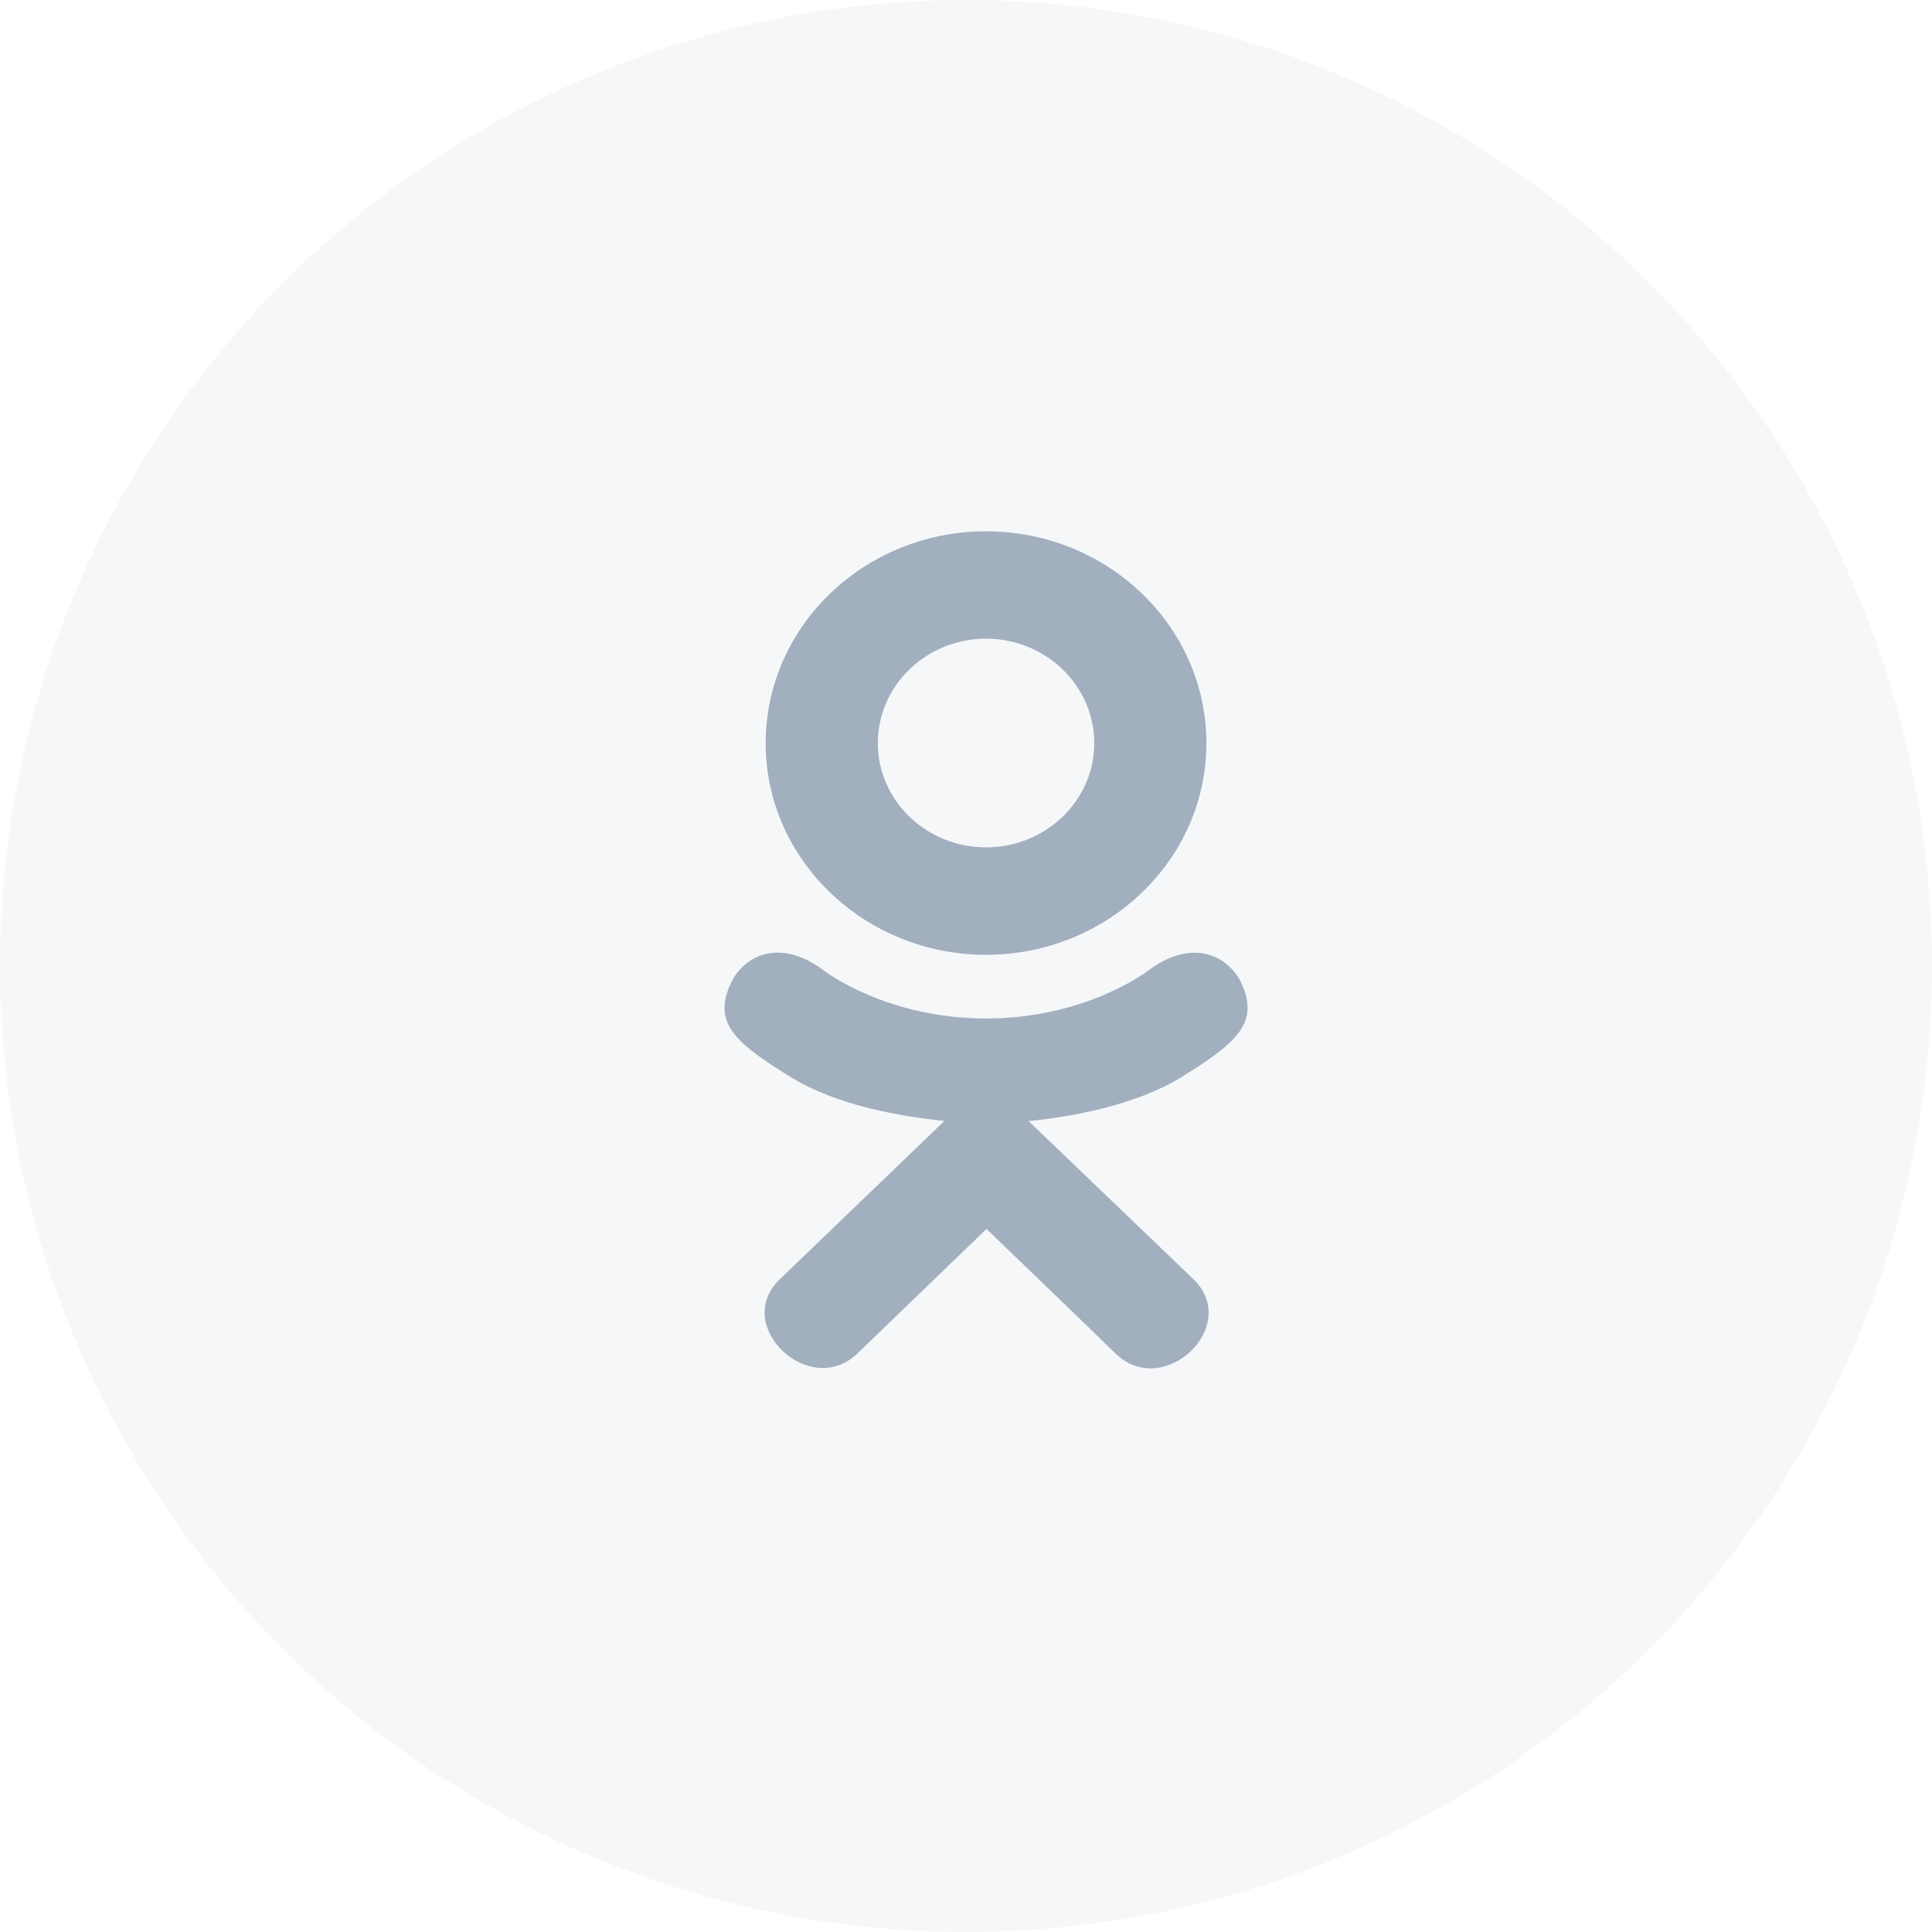 <svg width="35" height="35" viewBox="0 0 35 35" fill="none" xmlns="http://www.w3.org/2000/svg">
<circle opacity="0.1" cx="17.5" cy="17.5" r="17.5" fill="#A1AFBF"/>
<path fill-rule="evenodd" clip-rule="evenodd" d="M21.855 13.465C21.855 15.579 20.061 17.297 17.863 17.297C15.665 17.297 13.871 15.579 13.871 13.465C13.871 11.342 15.665 9.625 17.863 9.625C20.061 9.625 21.855 11.342 21.855 13.465ZM19.824 13.465C19.824 12.418 18.943 11.57 17.863 11.57C16.783 11.57 15.902 12.417 15.903 13.465C15.903 14.504 16.783 15.351 17.863 15.351C18.943 15.351 19.824 14.504 19.824 13.465ZM14.32 19.51C13.317 18.889 12.877 18.525 13.265 17.763C13.493 17.331 14.117 16.966 14.944 17.595C14.944 17.595 16.061 18.451 17.864 18.451C19.667 18.451 20.785 17.595 20.785 17.595C21.612 16.97 22.234 17.331 22.465 17.763C22.846 18.525 22.407 18.888 21.403 19.513L21.404 19.513C20.561 20.029 19.4 20.233 18.634 20.31C18.528 20.208 19.455 21.097 20.305 21.912C20.975 22.555 21.598 23.152 21.626 23.179C22.485 24.026 21.088 25.35 20.22 24.532C19.642 23.967 18.799 23.156 17.915 22.306L17.871 22.264L15.523 24.529C14.655 25.343 13.258 24.008 14.126 23.176C16.714 20.687 17.098 20.317 17.109 20.307C17.103 20.312 17 20.411 17.109 20.307C17.109 20.307 17.109 20.307 17.109 20.307C16.352 20.23 15.173 20.037 14.32 19.51Z" fill="#A1AFBF"/>
</svg>
